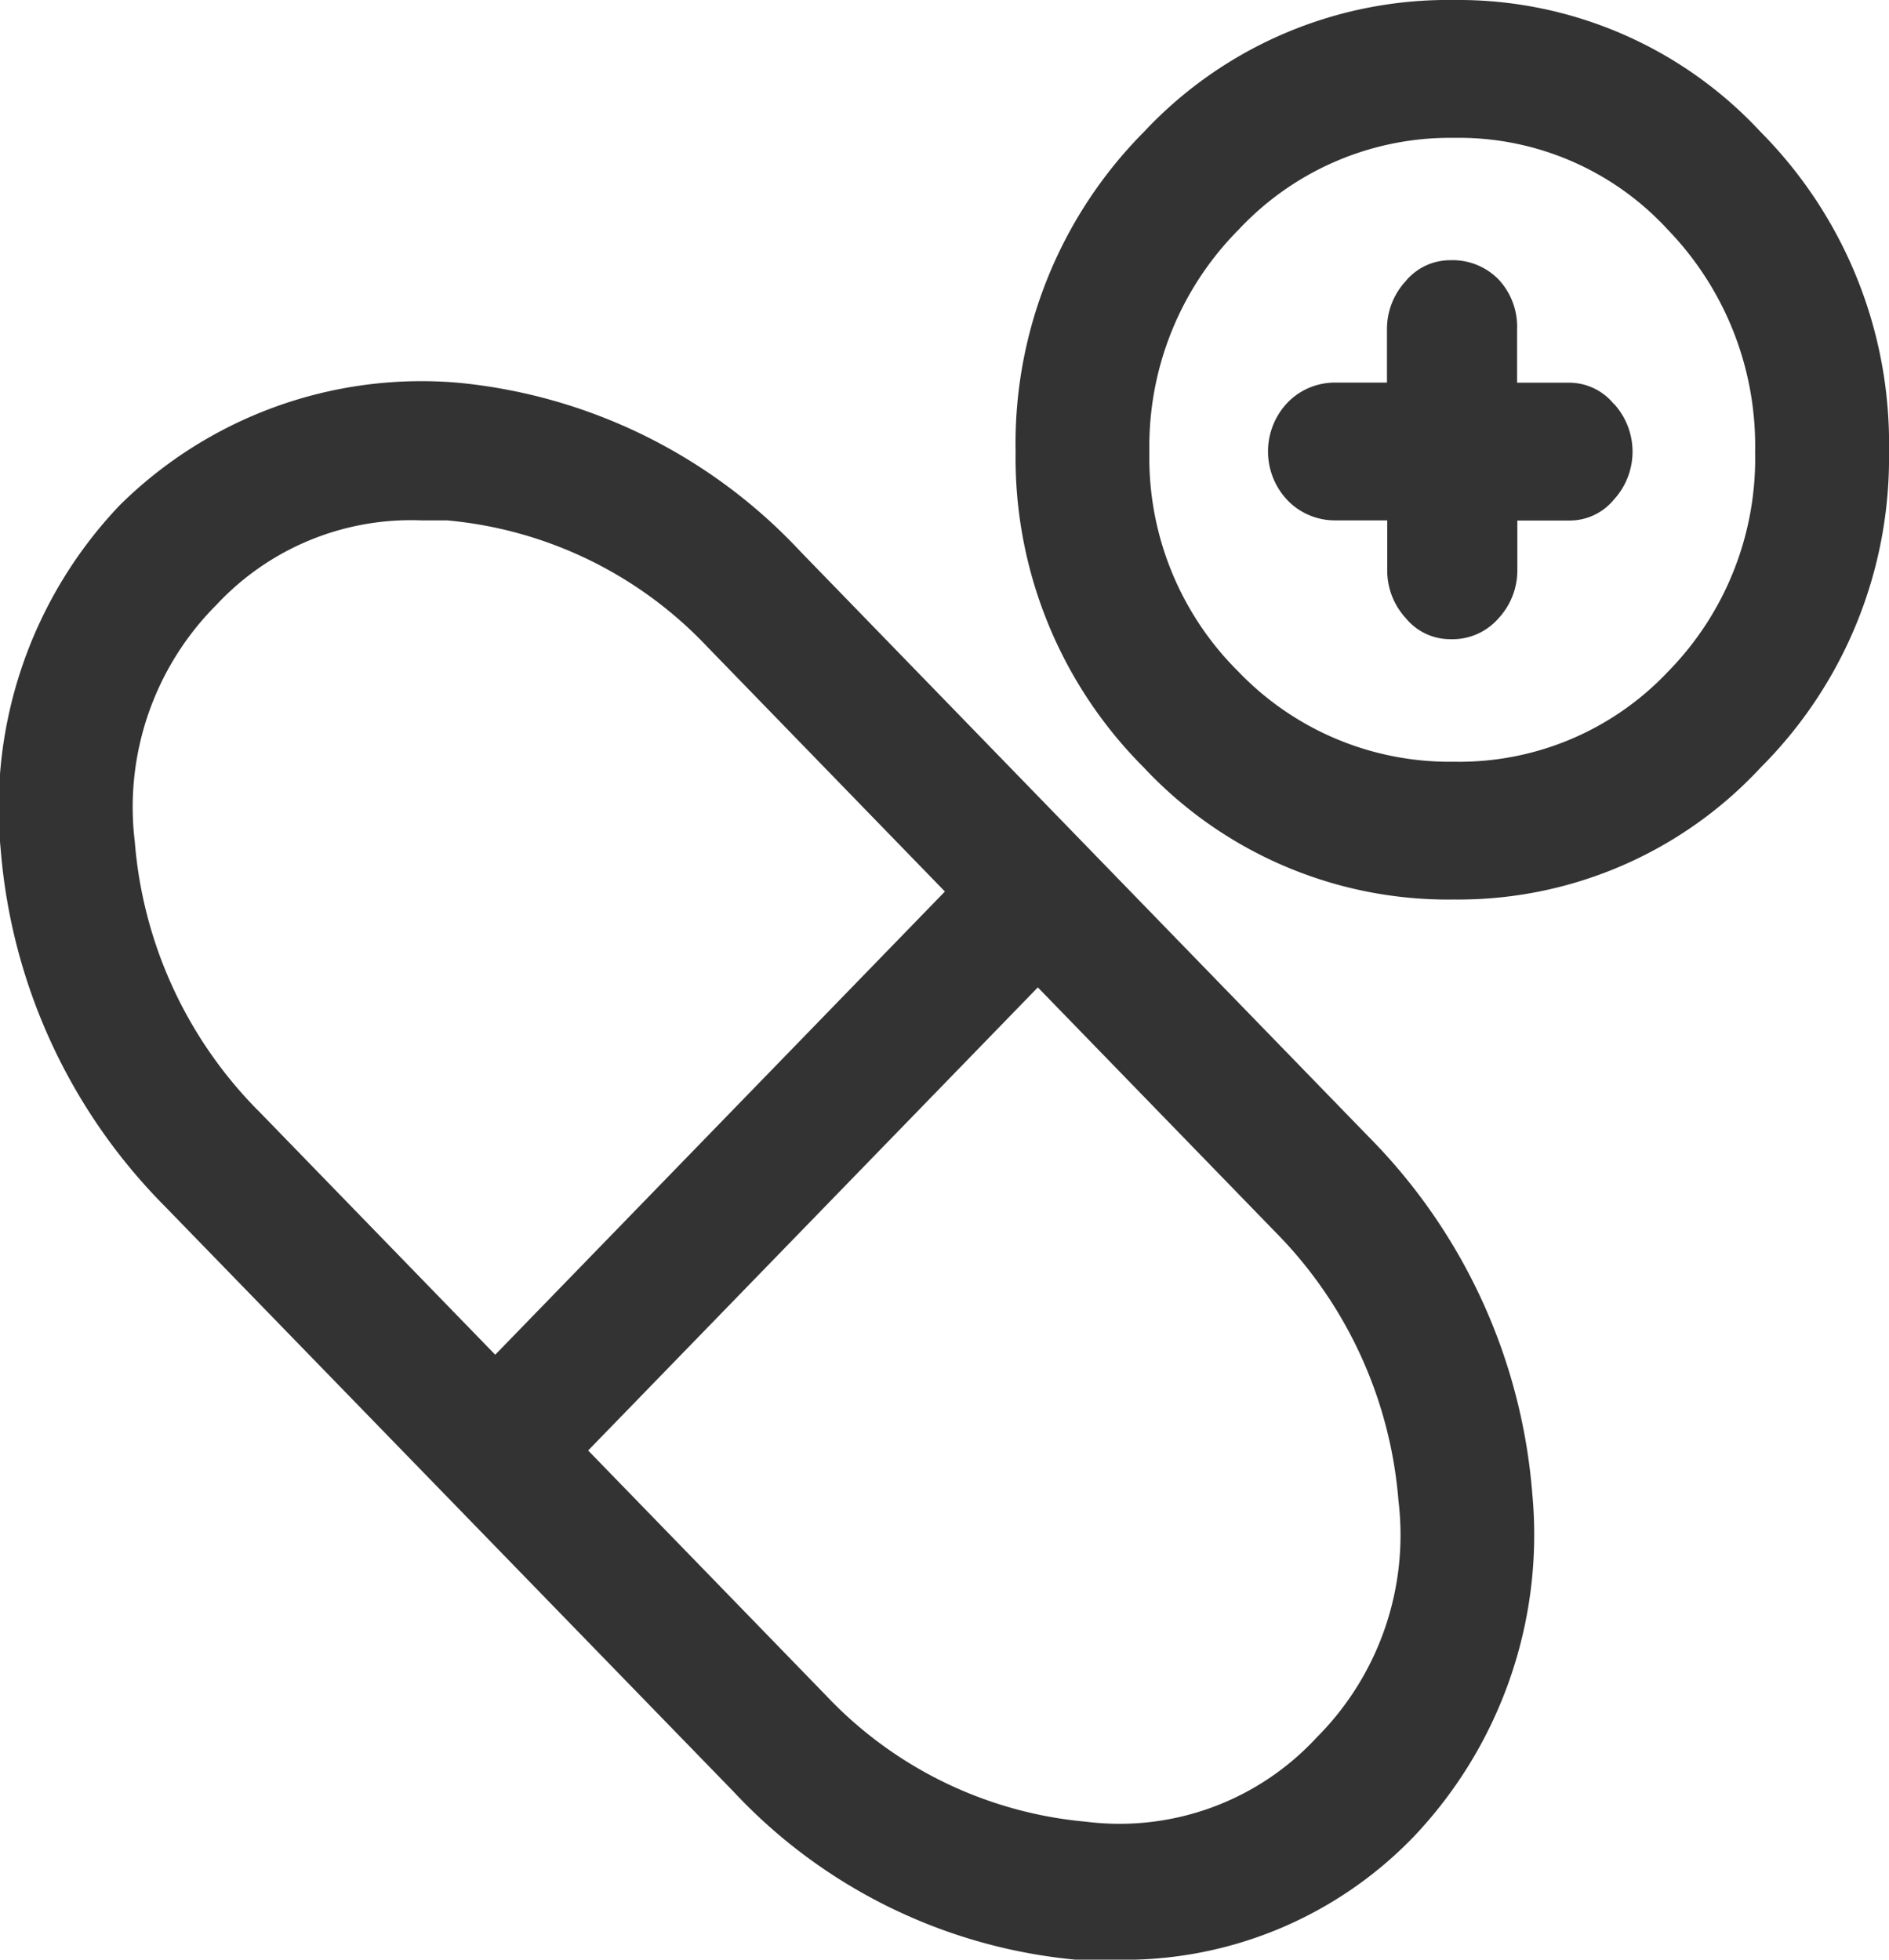 <svg xmlns="http://www.w3.org/2000/svg" width="36.63" height="38" viewBox="0 0 36.63 38"><path id="icon_pillen" d="M45.926,105.756a8.5,8.5,0,0,1-2.306,6.678,7.793,7.793,0,0,1-5.839,2.375h-.72a10.4,10.4,0,0,1-6.63-3.266L19.4,100.189a11.073,11.073,0,0,1-3.171-6.9,8.509,8.509,0,0,1,2.306-6.681A8.316,8.316,0,0,1,25.1,84.231a10.431,10.431,0,0,1,6.63,3.266L42.753,98.851a11.07,11.07,0,0,1,3.173,6.9m-24.72-7.422,4.612,4.75,8.72-8.982-4.612-4.75A7.909,7.909,0,0,0,24.88,86.9h-.5a5.153,5.153,0,0,0-3.964,1.634,5.55,5.55,0,0,0-1.587,4.6,8.353,8.353,0,0,0,2.38,5.2M43.332,105.9a8.352,8.352,0,0,0-2.38-5.194l-4.612-4.75-8.72,8.98,4.612,4.75a7.9,7.9,0,0,0,5.046,2.449,5.2,5.2,0,0,0,4.467-1.632,5.553,5.553,0,0,0,1.587-4.6m7.025-26.534a8.573,8.573,0,0,1,2.488,6.2,8.481,8.481,0,0,1-2.488,6.123,7.993,7.993,0,0,1-5.945,2.56,8.075,8.075,0,0,1-6.017-2.56,8.479,8.479,0,0,1-2.486-6.123,8.571,8.571,0,0,1,2.486-6.2,8.075,8.075,0,0,1,6.017-2.56,7.993,7.993,0,0,1,5.945,2.56m-.108,6.2a6.03,6.03,0,0,0-1.693-4.306,5.5,5.5,0,0,0-4.144-1.781,5.612,5.612,0,0,0-4.179,1.781,5.958,5.958,0,0,0-1.73,4.306,5.833,5.833,0,0,0,1.73,4.268,5.674,5.674,0,0,0,4.179,1.743,5.562,5.562,0,0,0,4.144-1.743,5.9,5.9,0,0,0,1.693-4.268m-2.737-.929a1.375,1.375,0,0,1,0,1.855,1.111,1.111,0,0,1-.865.408H45.638v.964a1.366,1.366,0,0,1-.362.929,1.185,1.185,0,0,1-.936.408,1.111,1.111,0,0,1-.865-.408,1.364,1.364,0,0,1-.36-.929V86.9H42.1a1.277,1.277,0,0,1-.9-.371,1.373,1.373,0,0,1,0-1.931,1.277,1.277,0,0,1,.9-.37h1.01V83.193a1.368,1.368,0,0,1,.36-.929,1.119,1.119,0,0,1,.865-.409,1.246,1.246,0,0,1,.936.37,1.336,1.336,0,0,1,.362.967v1.038h1.008a1.119,1.119,0,0,1,.865.409" transform="translate(-16.215 -76.809)" fill="#333"></path></svg>